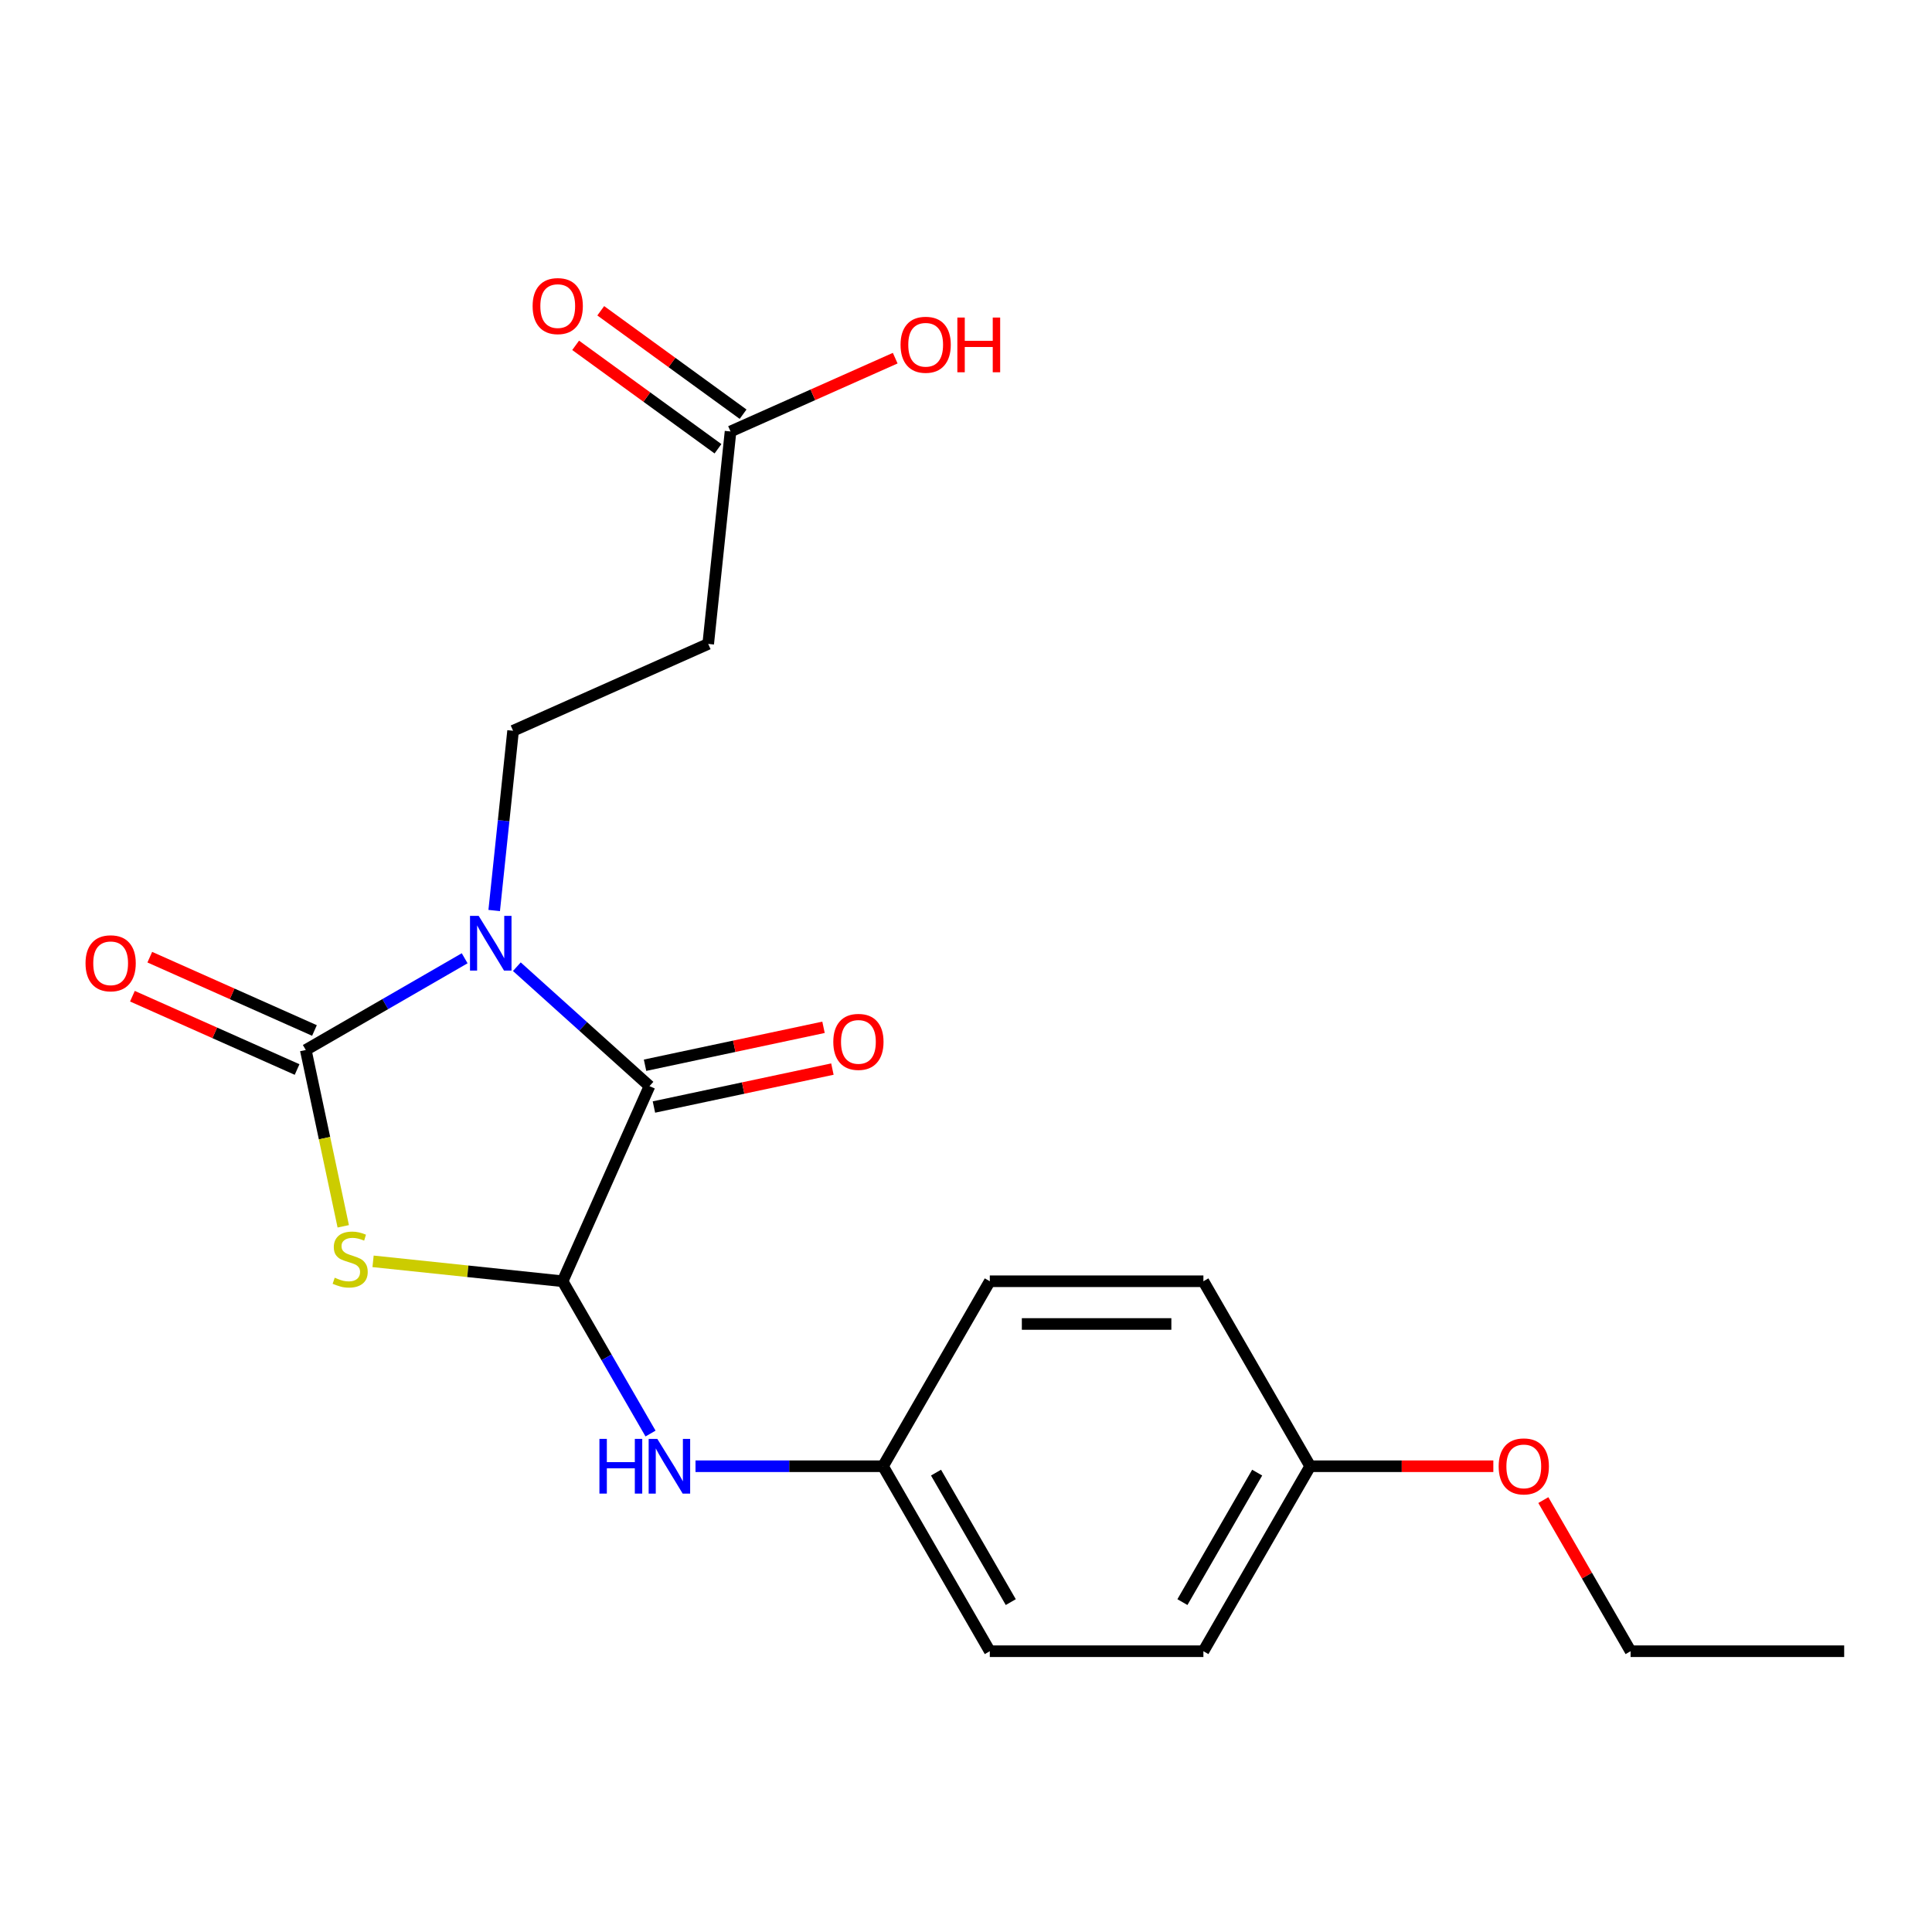 <?xml version='1.0' encoding='iso-8859-1'?>
<svg version='1.1' baseProfile='full'
              xmlns='http://www.w3.org/2000/svg'
                      xmlns:rdkit='http://www.rdkit.org/xml'
                      xmlns:xlink='http://www.w3.org/1999/xlink'
                  xml:space='preserve'
width='1000px' height='1000px' viewBox='0 0 1000 1000'>
<!-- END OF HEADER -->
<rect style='opacity:1.0;fill:#FFFFFF;stroke:none' width='1000' height='1000' x='0' y='0'> </rect>
<path class='bond-0' d='M 240.51,495.998 L 199.39,519.739' style='fill:none;fill-rule:evenodd;stroke:#0000FF;stroke-width:6px;stroke-linecap:butt;stroke-linejoin:miter;stroke-opacity:1' />
<path class='bond-0' d='M 199.39,519.739 L 158.269,543.48' style='fill:none;fill-rule:evenodd;stroke:#000000;stroke-width:6px;stroke-linecap:butt;stroke-linejoin:miter;stroke-opacity:1' />
<path class='bond-2' d='M 267.518,500.361 L 301.846,531.27' style='fill:none;fill-rule:evenodd;stroke:#0000FF;stroke-width:6px;stroke-linecap:butt;stroke-linejoin:miter;stroke-opacity:1' />
<path class='bond-2' d='M 301.846,531.27 L 336.174,562.179' style='fill:none;fill-rule:evenodd;stroke:#000000;stroke-width:6px;stroke-linecap:butt;stroke-linejoin:miter;stroke-opacity:1' />
<path class='bond-4' d='M 255.793,471.278 L 260.682,424.765' style='fill:none;fill-rule:evenodd;stroke:#0000FF;stroke-width:6px;stroke-linecap:butt;stroke-linejoin:miter;stroke-opacity:1' />
<path class='bond-4' d='M 260.682,424.765 L 265.57,378.251' style='fill:none;fill-rule:evenodd;stroke:#000000;stroke-width:6px;stroke-linecap:butt;stroke-linejoin:miter;stroke-opacity:1' />
<path class='bond-1' d='M 158.269,543.48 L 167.968,589.109' style='fill:none;fill-rule:evenodd;stroke:#000000;stroke-width:6px;stroke-linecap:butt;stroke-linejoin:miter;stroke-opacity:1' />
<path class='bond-1' d='M 167.968,589.109 L 177.666,634.737' style='fill:none;fill-rule:evenodd;stroke:#CCCC00;stroke-width:6px;stroke-linecap:butt;stroke-linejoin:miter;stroke-opacity:1' />
<path class='bond-8' d='M 162.766,533.38 L 120.149,514.406' style='fill:none;fill-rule:evenodd;stroke:#000000;stroke-width:6px;stroke-linecap:butt;stroke-linejoin:miter;stroke-opacity:1' />
<path class='bond-8' d='M 120.149,514.406 L 77.531,495.432' style='fill:none;fill-rule:evenodd;stroke:#FF0000;stroke-width:6px;stroke-linecap:butt;stroke-linejoin:miter;stroke-opacity:1' />
<path class='bond-8' d='M 153.772,553.58 L 111.155,534.606' style='fill:none;fill-rule:evenodd;stroke:#000000;stroke-width:6px;stroke-linecap:butt;stroke-linejoin:miter;stroke-opacity:1' />
<path class='bond-8' d='M 111.155,534.606 L 68.538,515.631' style='fill:none;fill-rule:evenodd;stroke:#FF0000;stroke-width:6px;stroke-linecap:butt;stroke-linejoin:miter;stroke-opacity:1' />
<path class='bond-21' d='M 193.099,652.866 L 242.153,658.021' style='fill:none;fill-rule:evenodd;stroke:#CCCC00;stroke-width:6px;stroke-linecap:butt;stroke-linejoin:miter;stroke-opacity:1' />
<path class='bond-21' d='M 242.153,658.021 L 291.206,663.177' style='fill:none;fill-rule:evenodd;stroke:#000000;stroke-width:6px;stroke-linecap:butt;stroke-linejoin:miter;stroke-opacity:1' />
<path class='bond-3' d='M 336.174,562.179 L 291.206,663.177' style='fill:none;fill-rule:evenodd;stroke:#000000;stroke-width:6px;stroke-linecap:butt;stroke-linejoin:miter;stroke-opacity:1' />
<path class='bond-9' d='M 338.472,572.993 L 384.66,563.175' style='fill:none;fill-rule:evenodd;stroke:#000000;stroke-width:6px;stroke-linecap:butt;stroke-linejoin:miter;stroke-opacity:1' />
<path class='bond-9' d='M 384.66,563.175 L 430.849,553.358' style='fill:none;fill-rule:evenodd;stroke:#FF0000;stroke-width:6px;stroke-linecap:butt;stroke-linejoin:miter;stroke-opacity:1' />
<path class='bond-9' d='M 333.875,551.365 L 380.063,541.547' style='fill:none;fill-rule:evenodd;stroke:#000000;stroke-width:6px;stroke-linecap:butt;stroke-linejoin:miter;stroke-opacity:1' />
<path class='bond-9' d='M 380.063,541.547 L 426.252,531.729' style='fill:none;fill-rule:evenodd;stroke:#FF0000;stroke-width:6px;stroke-linecap:butt;stroke-linejoin:miter;stroke-opacity:1' />
<path class='bond-5' d='M 291.206,663.177 L 313.96,702.588' style='fill:none;fill-rule:evenodd;stroke:#000000;stroke-width:6px;stroke-linecap:butt;stroke-linejoin:miter;stroke-opacity:1' />
<path class='bond-5' d='M 313.96,702.588 L 336.713,741.998' style='fill:none;fill-rule:evenodd;stroke:#0000FF;stroke-width:6px;stroke-linecap:butt;stroke-linejoin:miter;stroke-opacity:1' />
<path class='bond-6' d='M 265.57,378.251 L 366.569,333.284' style='fill:none;fill-rule:evenodd;stroke:#000000;stroke-width:6px;stroke-linecap:butt;stroke-linejoin:miter;stroke-opacity:1' />
<path class='bond-11' d='M 359.988,758.922 L 408.515,758.922' style='fill:none;fill-rule:evenodd;stroke:#0000FF;stroke-width:6px;stroke-linecap:butt;stroke-linejoin:miter;stroke-opacity:1' />
<path class='bond-11' d='M 408.515,758.922 L 457.041,758.922' style='fill:none;fill-rule:evenodd;stroke:#000000;stroke-width:6px;stroke-linecap:butt;stroke-linejoin:miter;stroke-opacity:1' />
<path class='bond-7' d='M 366.569,333.284 L 378.125,223.333' style='fill:none;fill-rule:evenodd;stroke:#000000;stroke-width:6px;stroke-linecap:butt;stroke-linejoin:miter;stroke-opacity:1' />
<path class='bond-10' d='M 384.623,214.389 L 347.784,187.623' style='fill:none;fill-rule:evenodd;stroke:#000000;stroke-width:6px;stroke-linecap:butt;stroke-linejoin:miter;stroke-opacity:1' />
<path class='bond-10' d='M 347.784,187.623 L 310.945,160.858' style='fill:none;fill-rule:evenodd;stroke:#FF0000;stroke-width:6px;stroke-linecap:butt;stroke-linejoin:miter;stroke-opacity:1' />
<path class='bond-10' d='M 371.627,232.277 L 334.788,205.512' style='fill:none;fill-rule:evenodd;stroke:#000000;stroke-width:6px;stroke-linecap:butt;stroke-linejoin:miter;stroke-opacity:1' />
<path class='bond-10' d='M 334.788,205.512 L 297.948,178.747' style='fill:none;fill-rule:evenodd;stroke:#FF0000;stroke-width:6px;stroke-linecap:butt;stroke-linejoin:miter;stroke-opacity:1' />
<path class='bond-12' d='M 378.125,223.333 L 420.742,204.358' style='fill:none;fill-rule:evenodd;stroke:#000000;stroke-width:6px;stroke-linecap:butt;stroke-linejoin:miter;stroke-opacity:1' />
<path class='bond-12' d='M 420.742,204.358 L 463.36,185.384' style='fill:none;fill-rule:evenodd;stroke:#FF0000;stroke-width:6px;stroke-linecap:butt;stroke-linejoin:miter;stroke-opacity:1' />
<path class='bond-14' d='M 457.041,758.922 L 512.319,663.177' style='fill:none;fill-rule:evenodd;stroke:#000000;stroke-width:6px;stroke-linecap:butt;stroke-linejoin:miter;stroke-opacity:1' />
<path class='bond-15' d='M 457.041,758.922 L 512.319,854.667' style='fill:none;fill-rule:evenodd;stroke:#000000;stroke-width:6px;stroke-linecap:butt;stroke-linejoin:miter;stroke-opacity:1' />
<path class='bond-15' d='M 484.482,762.228 L 523.176,829.249' style='fill:none;fill-rule:evenodd;stroke:#000000;stroke-width:6px;stroke-linecap:butt;stroke-linejoin:miter;stroke-opacity:1' />
<path class='bond-13' d='M 678.154,758.922 L 622.876,854.667' style='fill:none;fill-rule:evenodd;stroke:#000000;stroke-width:6px;stroke-linecap:butt;stroke-linejoin:miter;stroke-opacity:1' />
<path class='bond-13' d='M 650.713,762.228 L 612.019,829.249' style='fill:none;fill-rule:evenodd;stroke:#000000;stroke-width:6px;stroke-linecap:butt;stroke-linejoin:miter;stroke-opacity:1' />
<path class='bond-18' d='M 678.154,758.922 L 725.55,758.922' style='fill:none;fill-rule:evenodd;stroke:#000000;stroke-width:6px;stroke-linecap:butt;stroke-linejoin:miter;stroke-opacity:1' />
<path class='bond-18' d='M 725.55,758.922 L 772.947,758.922' style='fill:none;fill-rule:evenodd;stroke:#FF0000;stroke-width:6px;stroke-linecap:butt;stroke-linejoin:miter;stroke-opacity:1' />
<path class='bond-22' d='M 678.154,758.922 L 622.876,663.177' style='fill:none;fill-rule:evenodd;stroke:#000000;stroke-width:6px;stroke-linecap:butt;stroke-linejoin:miter;stroke-opacity:1' />
<path class='bond-17' d='M 512.319,663.177 L 622.876,663.177' style='fill:none;fill-rule:evenodd;stroke:#000000;stroke-width:6px;stroke-linecap:butt;stroke-linejoin:miter;stroke-opacity:1' />
<path class='bond-17' d='M 528.903,685.289 L 606.292,685.289' style='fill:none;fill-rule:evenodd;stroke:#000000;stroke-width:6px;stroke-linecap:butt;stroke-linejoin:miter;stroke-opacity:1' />
<path class='bond-16' d='M 512.319,854.667 L 622.876,854.667' style='fill:none;fill-rule:evenodd;stroke:#000000;stroke-width:6px;stroke-linecap:butt;stroke-linejoin:miter;stroke-opacity:1' />
<path class='bond-19' d='M 798.828,776.446 L 821.408,815.556' style='fill:none;fill-rule:evenodd;stroke:#FF0000;stroke-width:6px;stroke-linecap:butt;stroke-linejoin:miter;stroke-opacity:1' />
<path class='bond-19' d='M 821.408,815.556 L 843.989,854.667' style='fill:none;fill-rule:evenodd;stroke:#000000;stroke-width:6px;stroke-linecap:butt;stroke-linejoin:miter;stroke-opacity:1' />
<path class='bond-20' d='M 843.989,854.667 L 954.545,854.667' style='fill:none;fill-rule:evenodd;stroke:#000000;stroke-width:6px;stroke-linecap:butt;stroke-linejoin:miter;stroke-opacity:1' />
<path  class='atom-0' d='M 247.754 474.042
L 257.034 489.042
Q 257.954 490.522, 259.434 493.202
Q 260.914 495.882, 260.994 496.042
L 260.994 474.042
L 264.754 474.042
L 264.754 502.362
L 260.874 502.362
L 250.914 485.962
Q 249.754 484.042, 248.514 481.842
Q 247.314 479.642, 246.954 478.962
L 246.954 502.362
L 243.274 502.362
L 243.274 474.042
L 247.754 474.042
' fill='#0000FF'/>
<path  class='atom-2' d='M 173.255 661.341
Q 173.575 661.461, 174.895 662.021
Q 176.215 662.581, 177.655 662.941
Q 179.135 663.261, 180.575 663.261
Q 183.255 663.261, 184.815 661.981
Q 186.375 660.661, 186.375 658.381
Q 186.375 656.821, 185.575 655.861
Q 184.815 654.901, 183.615 654.381
Q 182.415 653.861, 180.415 653.261
Q 177.895 652.501, 176.375 651.781
Q 174.895 651.061, 173.815 649.541
Q 172.775 648.021, 172.775 645.461
Q 172.775 641.901, 175.175 639.701
Q 177.615 637.501, 182.415 637.501
Q 185.695 637.501, 189.415 639.061
L 188.495 642.141
Q 185.095 640.741, 182.535 640.741
Q 179.775 640.741, 178.255 641.901
Q 176.735 643.021, 176.775 644.981
Q 176.775 646.501, 177.535 647.421
Q 178.335 648.341, 179.455 648.861
Q 180.615 649.381, 182.535 649.981
Q 185.095 650.781, 186.615 651.581
Q 188.135 652.381, 189.215 654.021
Q 190.335 655.621, 190.335 658.381
Q 190.335 662.301, 187.695 664.421
Q 185.095 666.501, 180.735 666.501
Q 178.215 666.501, 176.295 665.941
Q 174.415 665.421, 172.175 664.501
L 173.255 661.341
' fill='#CCCC00'/>
<path  class='atom-6' d='M 310.264 744.762
L 314.104 744.762
L 314.104 756.802
L 328.584 756.802
L 328.584 744.762
L 332.424 744.762
L 332.424 773.082
L 328.584 773.082
L 328.584 760.002
L 314.104 760.002
L 314.104 773.082
L 310.264 773.082
L 310.264 744.762
' fill='#0000FF'/>
<path  class='atom-6' d='M 340.224 744.762
L 349.504 759.762
Q 350.424 761.242, 351.904 763.922
Q 353.384 766.602, 353.464 766.762
L 353.464 744.762
L 357.224 744.762
L 357.224 773.082
L 353.344 773.082
L 343.384 756.682
Q 342.224 754.762, 340.984 752.562
Q 339.784 750.362, 339.424 749.682
L 339.424 773.082
L 335.744 773.082
L 335.744 744.762
L 340.224 744.762
' fill='#0000FF'/>
<path  class='atom-9' d='M 44.271 498.593
Q 44.271 491.793, 47.631 487.993
Q 50.991 484.193, 57.271 484.193
Q 63.551 484.193, 66.911 487.993
Q 70.271 491.793, 70.271 498.593
Q 70.271 505.473, 66.871 509.393
Q 63.471 513.273, 57.271 513.273
Q 51.031 513.273, 47.631 509.393
Q 44.271 505.513, 44.271 498.593
M 57.271 510.073
Q 61.591 510.073, 63.911 507.193
Q 66.271 504.273, 66.271 498.593
Q 66.271 493.033, 63.911 490.233
Q 61.591 487.393, 57.271 487.393
Q 52.951 487.393, 50.591 490.193
Q 48.271 492.993, 48.271 498.593
Q 48.271 504.313, 50.591 507.193
Q 52.951 510.073, 57.271 510.073
' fill='#FF0000'/>
<path  class='atom-10' d='M 431.314 539.273
Q 431.314 532.473, 434.674 528.673
Q 438.034 524.873, 444.314 524.873
Q 450.594 524.873, 453.954 528.673
Q 457.314 532.473, 457.314 539.273
Q 457.314 546.153, 453.914 550.073
Q 450.514 553.953, 444.314 553.953
Q 438.074 553.953, 434.674 550.073
Q 431.314 546.193, 431.314 539.273
M 444.314 550.753
Q 448.634 550.753, 450.954 547.873
Q 453.314 544.953, 453.314 539.273
Q 453.314 533.713, 450.954 530.913
Q 448.634 528.073, 444.314 528.073
Q 439.994 528.073, 437.634 530.873
Q 435.314 533.673, 435.314 539.273
Q 435.314 544.993, 437.634 547.873
Q 439.994 550.753, 444.314 550.753
' fill='#FF0000'/>
<path  class='atom-11' d='M 275.683 158.429
Q 275.683 151.629, 279.043 147.829
Q 282.403 144.029, 288.683 144.029
Q 294.963 144.029, 298.323 147.829
Q 301.683 151.629, 301.683 158.429
Q 301.683 165.309, 298.283 169.229
Q 294.883 173.109, 288.683 173.109
Q 282.443 173.109, 279.043 169.229
Q 275.683 165.349, 275.683 158.429
M 288.683 169.909
Q 293.003 169.909, 295.323 167.029
Q 297.683 164.109, 297.683 158.429
Q 297.683 152.869, 295.323 150.069
Q 293.003 147.229, 288.683 147.229
Q 284.363 147.229, 282.003 150.029
Q 279.683 152.829, 279.683 158.429
Q 279.683 164.149, 282.003 167.029
Q 284.363 169.909, 288.683 169.909
' fill='#FF0000'/>
<path  class='atom-13' d='M 466.123 178.445
Q 466.123 171.645, 469.483 167.845
Q 472.843 164.045, 479.123 164.045
Q 485.403 164.045, 488.763 167.845
Q 492.123 171.645, 492.123 178.445
Q 492.123 185.325, 488.723 189.245
Q 485.323 193.125, 479.123 193.125
Q 472.883 193.125, 469.483 189.245
Q 466.123 185.365, 466.123 178.445
M 479.123 189.925
Q 483.443 189.925, 485.763 187.045
Q 488.123 184.125, 488.123 178.445
Q 488.123 172.885, 485.763 170.085
Q 483.443 167.245, 479.123 167.245
Q 474.803 167.245, 472.443 170.045
Q 470.123 172.845, 470.123 178.445
Q 470.123 184.165, 472.443 187.045
Q 474.803 189.925, 479.123 189.925
' fill='#FF0000'/>
<path  class='atom-13' d='M 495.523 164.365
L 499.363 164.365
L 499.363 176.405
L 513.843 176.405
L 513.843 164.365
L 517.683 164.365
L 517.683 192.685
L 513.843 192.685
L 513.843 179.605
L 499.363 179.605
L 499.363 192.685
L 495.523 192.685
L 495.523 164.365
' fill='#FF0000'/>
<path  class='atom-19' d='M 775.711 759.002
Q 775.711 752.202, 779.071 748.402
Q 782.431 744.602, 788.711 744.602
Q 794.991 744.602, 798.351 748.402
Q 801.711 752.202, 801.711 759.002
Q 801.711 765.882, 798.311 769.802
Q 794.911 773.682, 788.711 773.682
Q 782.471 773.682, 779.071 769.802
Q 775.711 765.922, 775.711 759.002
M 788.711 770.482
Q 793.031 770.482, 795.351 767.602
Q 797.711 764.682, 797.711 759.002
Q 797.711 753.442, 795.351 750.642
Q 793.031 747.802, 788.711 747.802
Q 784.391 747.802, 782.031 750.602
Q 779.711 753.402, 779.711 759.002
Q 779.711 764.722, 782.031 767.602
Q 784.391 770.482, 788.711 770.482
' fill='#FF0000'/>
</svg>
